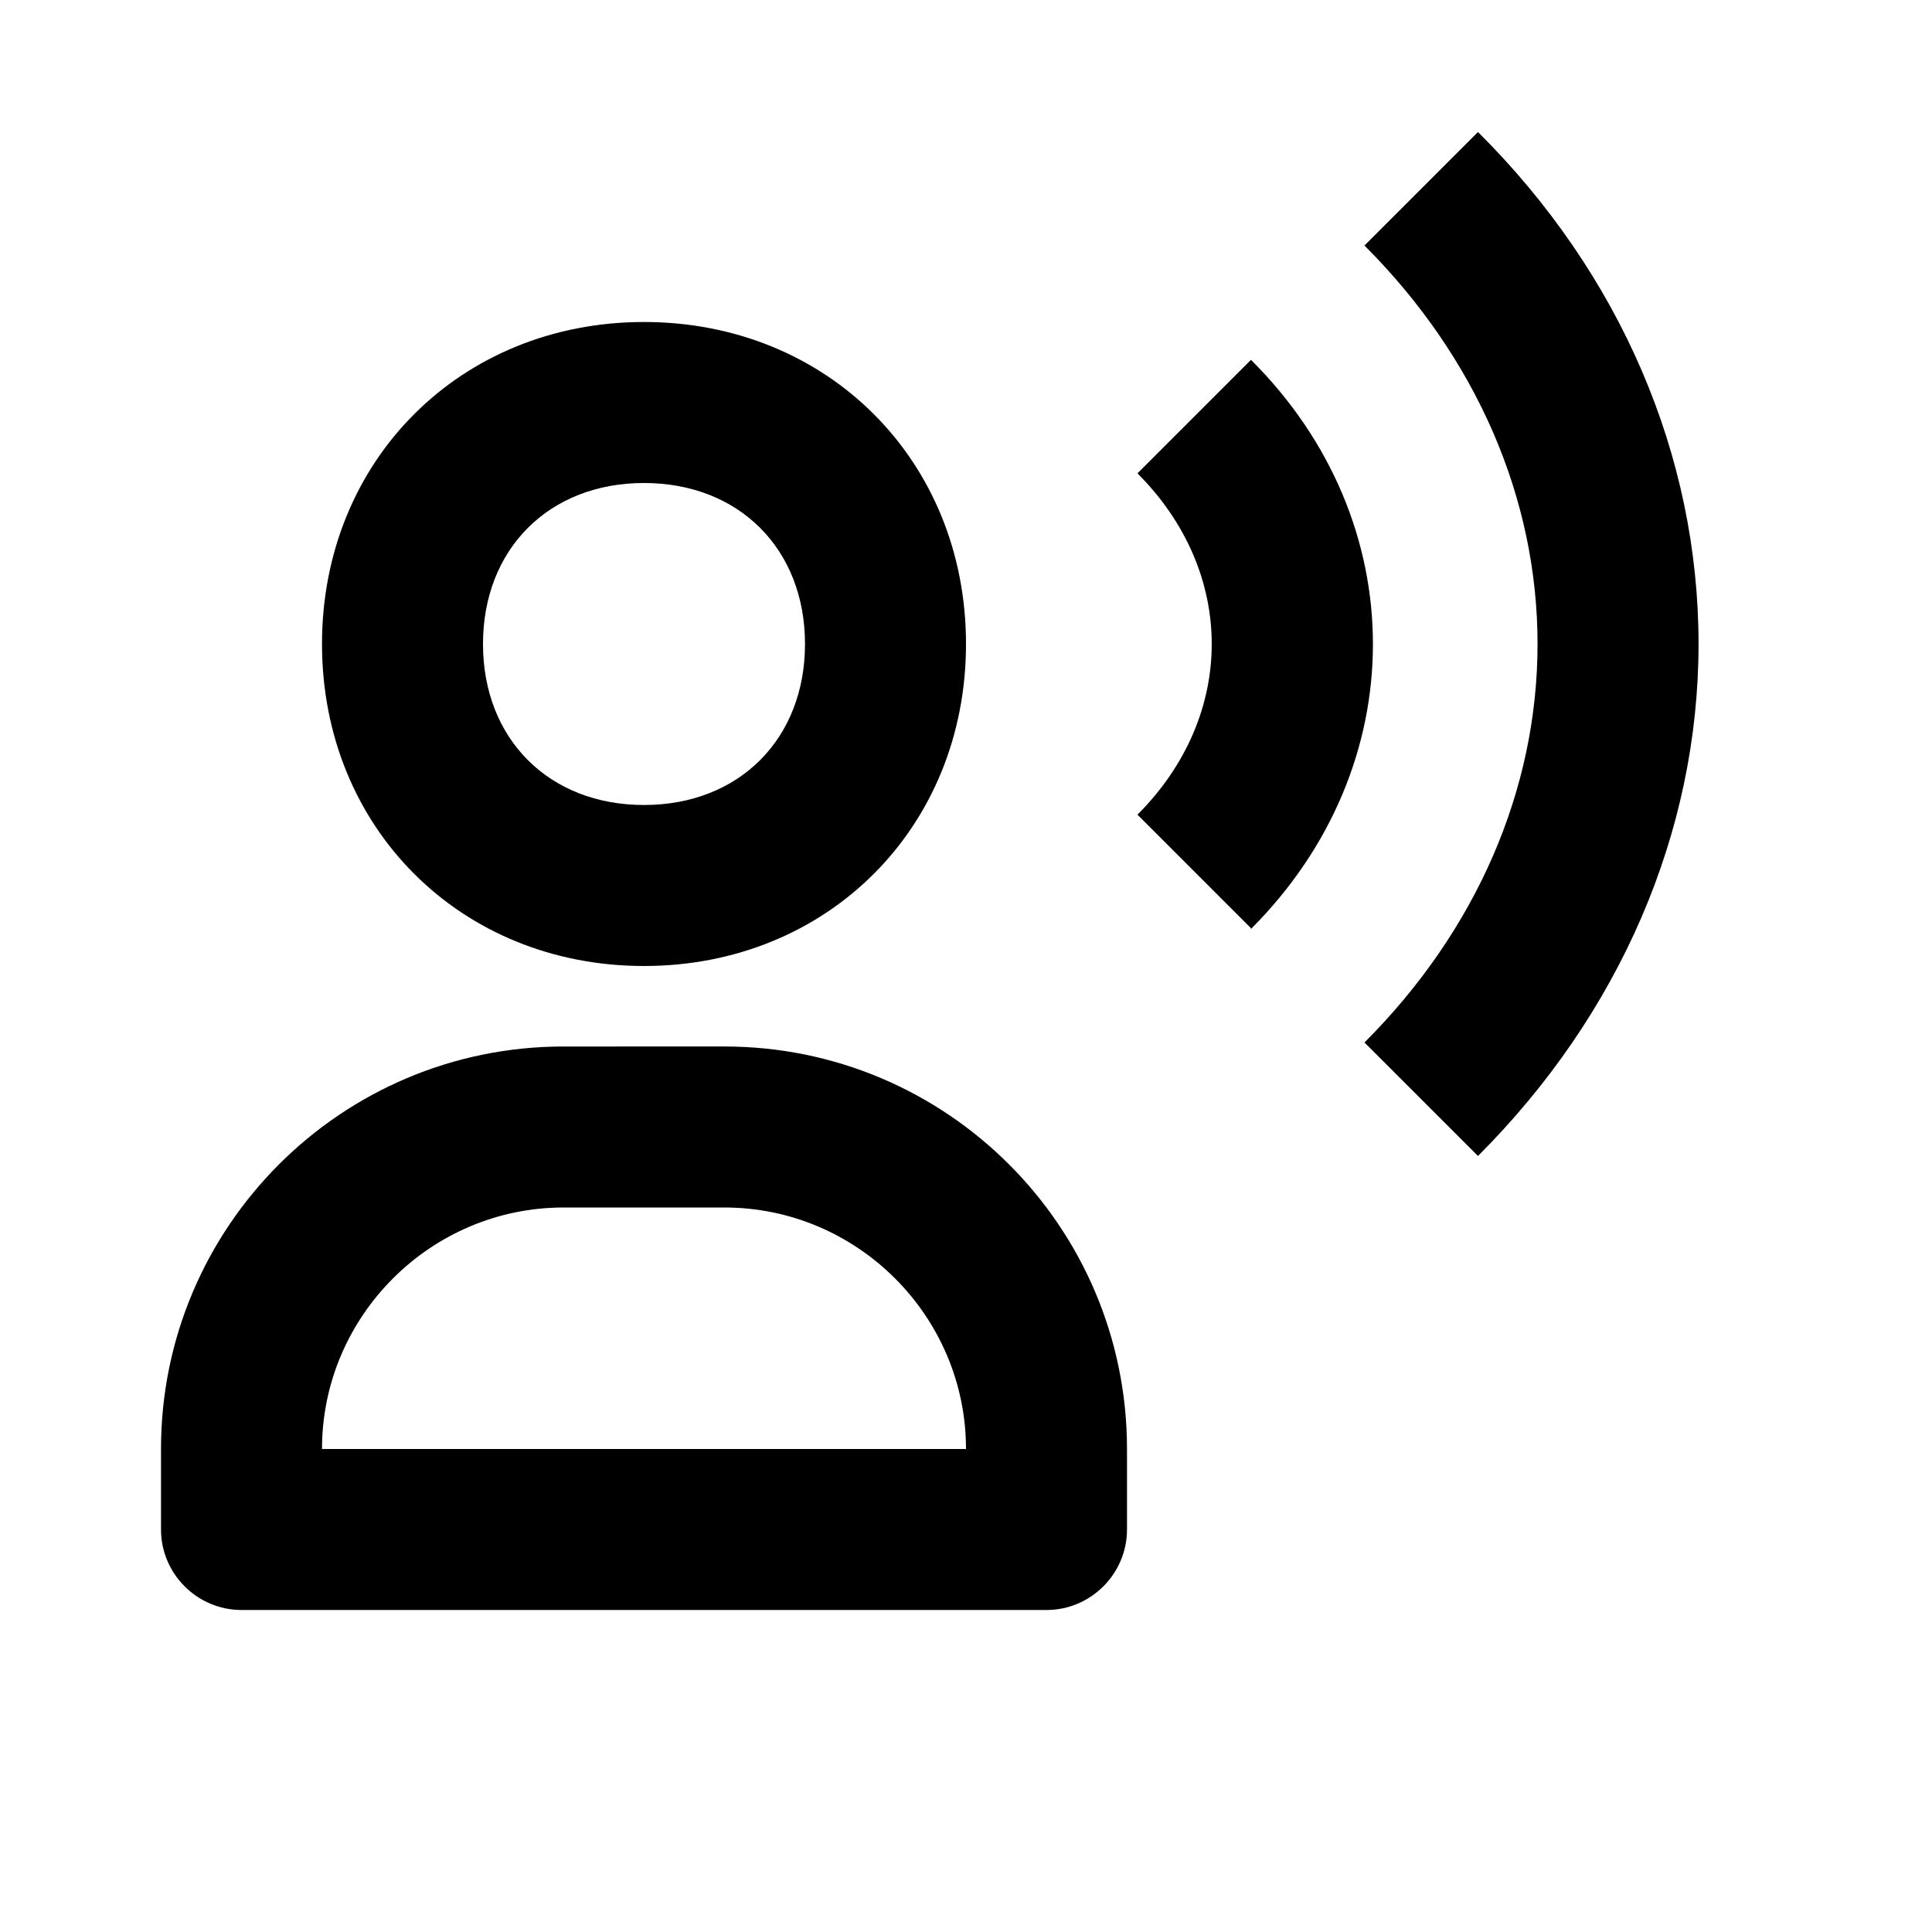<svg  xmlns="http://www.w3.org/2000/svg" width="24" height="24"  
fill="currentColor" viewBox="0 0 24 24" >
<!--Boxicons v3.0 https://boxicons.com | License  https://docs.boxicons.com/free-->
<path d="M4 8c0 2.28 1.72 4 4 4s4-1.72 4-4-1.72-4-4-4-4 1.72-4 4m6 0c0 1.18-.82 2-2 2s-2-.82-2-2 .82-2 2-2 2 .82 2 2M15.54 11.54c2.02-2.02 2.02-5.06 0-7.07l-1.41 1.41c1.23 1.23 1.23 3.01 0 4.24l1.41 1.41Z"></path><path d="M21.1 8c0-2.34-.97-4.6-2.74-6.36l-1.41 1.41C18.34 4.44 19.1 6.19 19.1 8s-.76 3.56-2.15 4.95l1.41 1.41C20.12 12.6 21.1 10.34 21.1 8M3 20h10c.55 0 1-.45 1-1v-1c0-2.76-2.24-5-5-5H7c-2.76 0-5 2.24-5 5v1c0 .55.45 1 1 1m4-5h2c1.65 0 3 1.35 3 3H4c0-1.65 1.35-3 3-3"></path>
</svg>